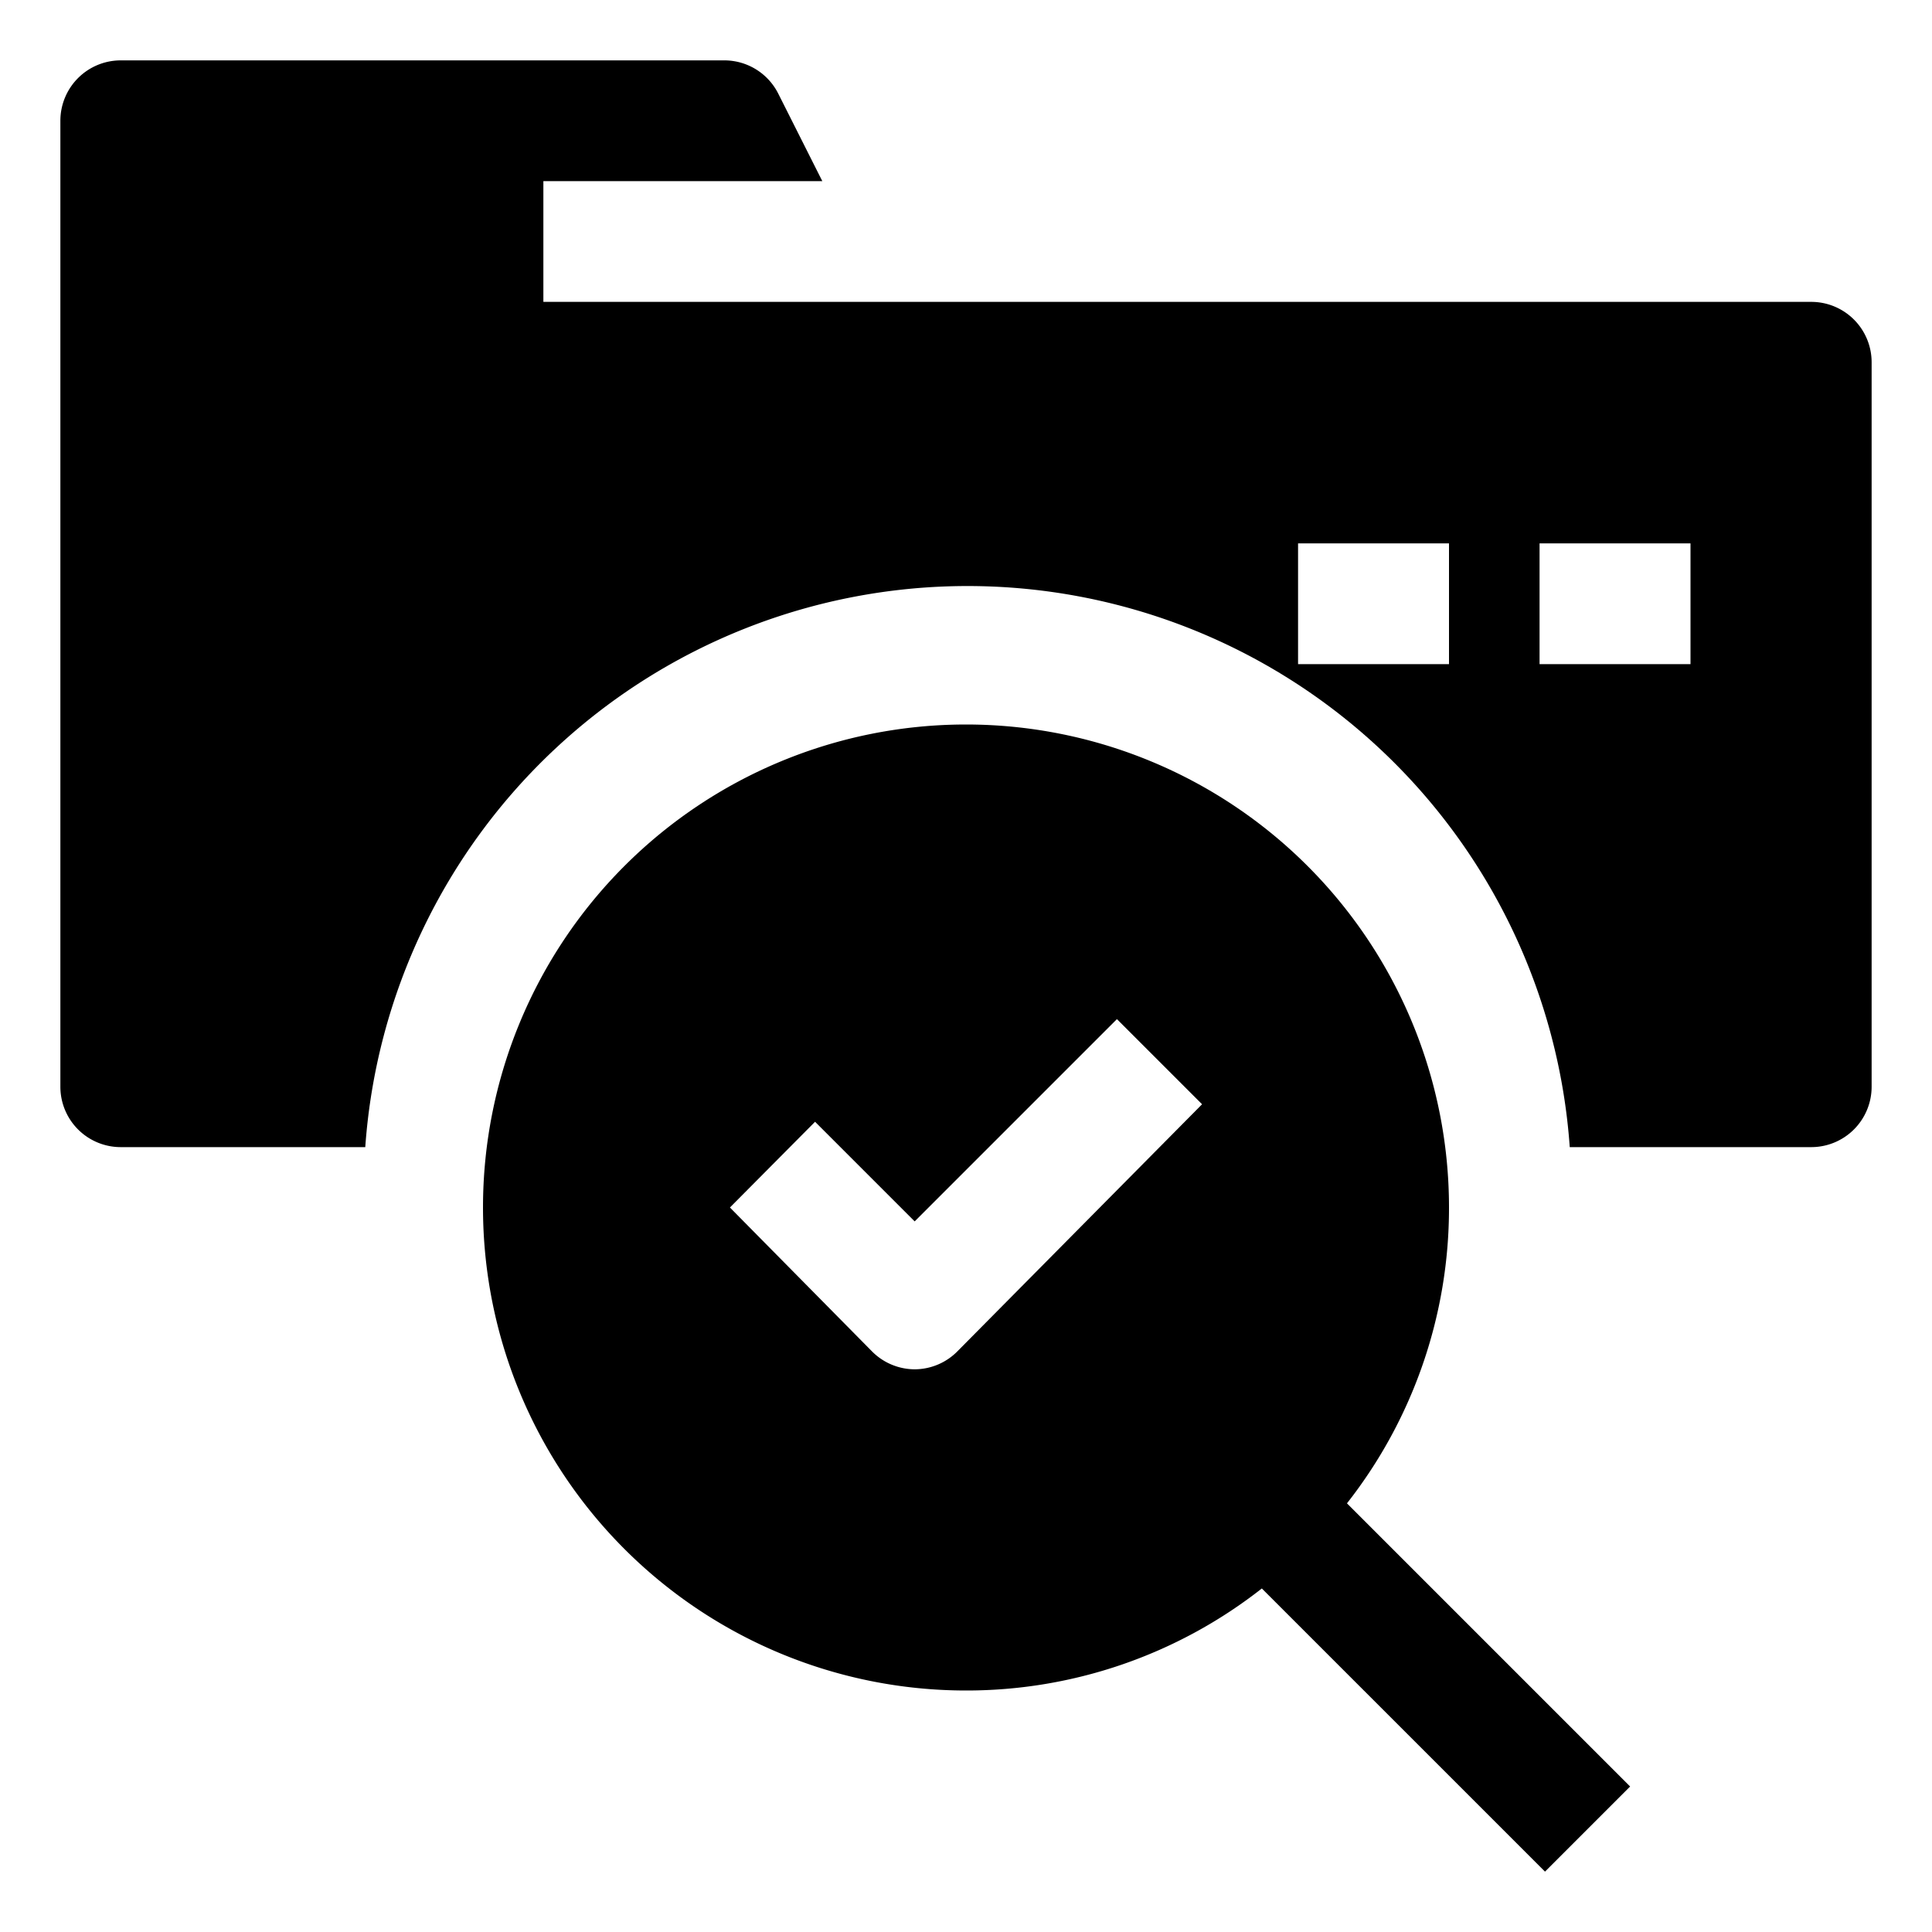 <svg id="OBJECT" height="512" viewBox="0 0 32 32" width="512" xmlns="http://www.w3.org/2000/svg"><path d="m30 5h-21v-2h4.62l-.73-1.45a1 1 0 0 0 -.89-.55h-10a1 1 0 0 0 -1 1v16a1 1 0 0 0 1 1h4.05a10 10 0 0 1 19.95 0h4a1 1 0 0 0 1-1v-12a1 1 0 0 0 -1-1zm-6 6h-2.5v-2h2.5zm4 0h-2.5v-2h2.5z"/><path d="m24 20a8 8 0 1 0 -8 8 7.92 7.92 0 0 0 4.9-1.69l4.69 4.69 1.41-1.41-4.69-4.69a7.92 7.92 0 0 0 1.69-4.9zm-8.14 2.38a1 1 0 0 1 -.71.3 1 1 0 0 1 -.71-.3l-2.35-2.38 1.41-1.42 1.65 1.65 3.35-3.35 1.41 1.41z"/></svg>